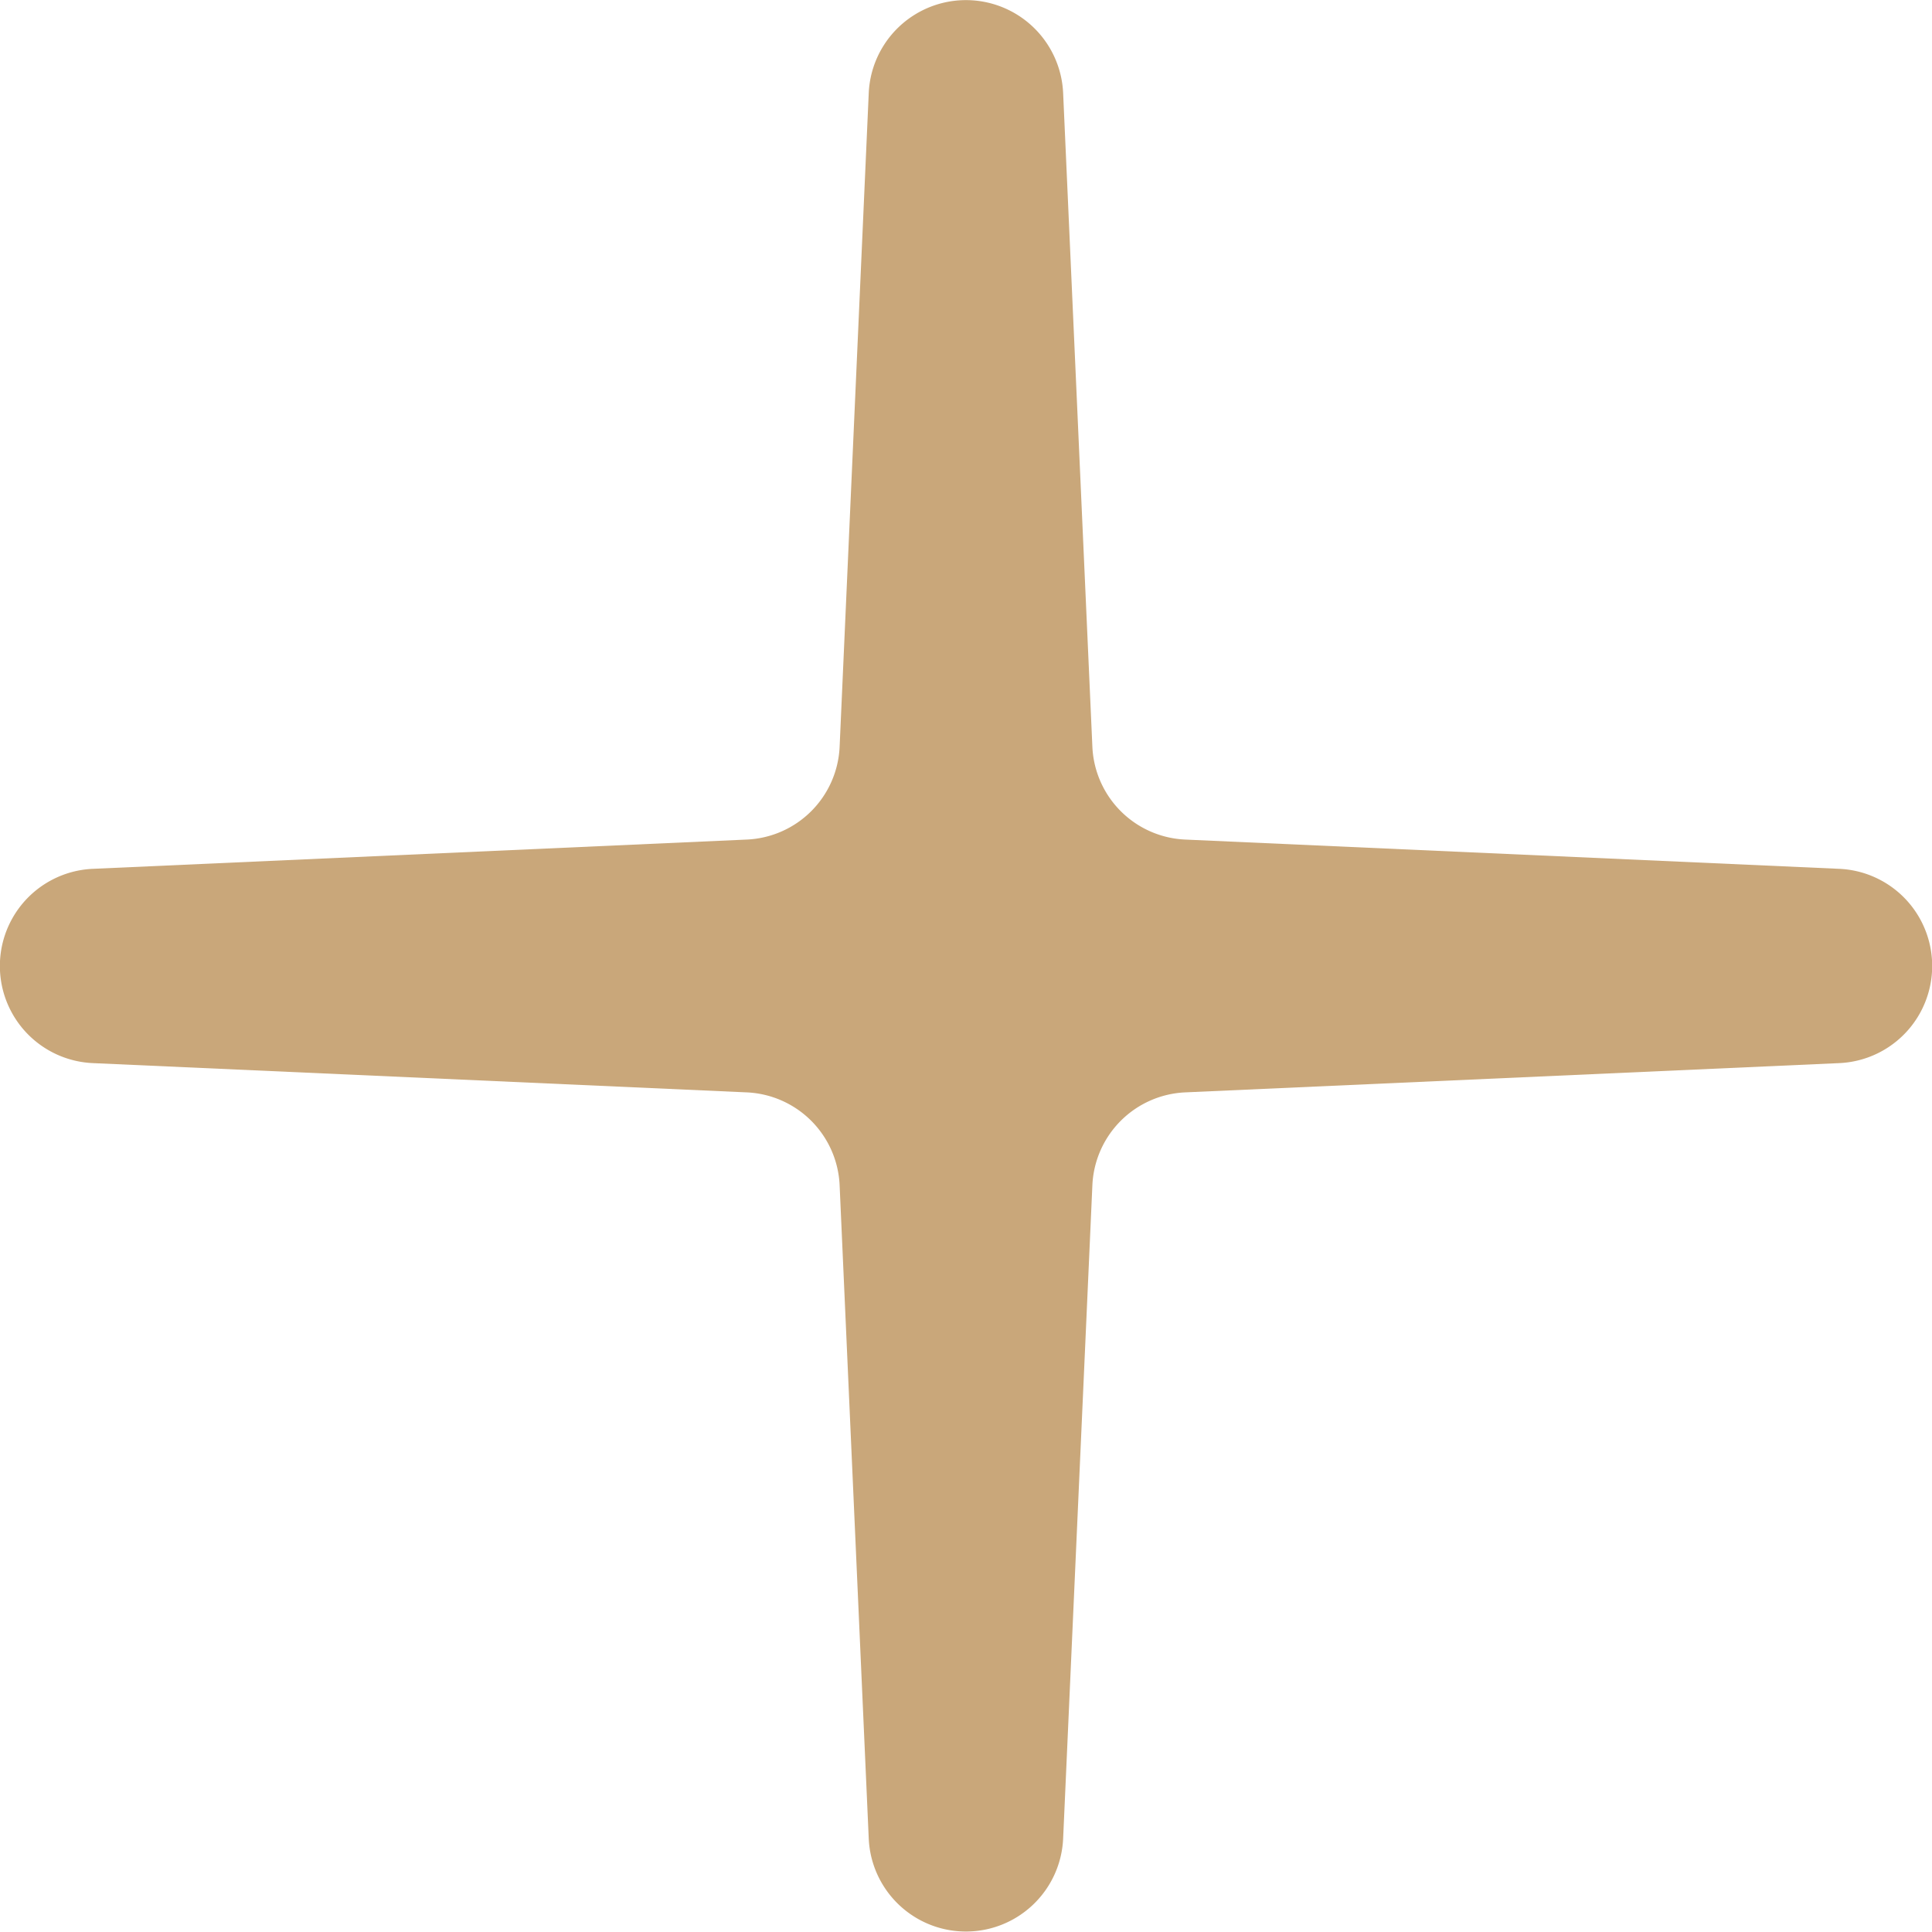 <svg id="グループ_387" data-name="グループ 387" xmlns="http://www.w3.org/2000/svg" xmlns:xlink="http://www.w3.org/1999/xlink" width="32.486" height="32.486" viewBox="0 0 32.486 32.486">
  <defs>
    <clipPath id="clip-path">
      <rect id="長方形_1243" data-name="長方形 1243" width="32.486" height="32.486" transform="translate(0 0)" fill="#c9a77a"/>
    </clipPath>
  </defs>
  <g id="グループ_386" data-name="グループ 386" clip-path="url(#clip-path)">
    <path id="パス_258" data-name="パス 258" d="M30.924,14.609l-10.995-.492a1.635,1.635,0,0,1-1.561-1.56l-.492-11a1.636,1.636,0,0,0-3.268,0l-.49,11a1.635,1.635,0,0,1-1.562,1.56l-10.993.492a1.635,1.635,0,0,0,0,3.267l10.993.492a1.636,1.636,0,0,1,1.562,1.561l.49,10.994a1.636,1.636,0,0,0,3.268,0l.492-10.994a1.636,1.636,0,0,1,1.561-1.561l10.995-.492a1.635,1.635,0,0,0,0-3.267" fill="#c9a77a"/>
  </g>
</svg>

